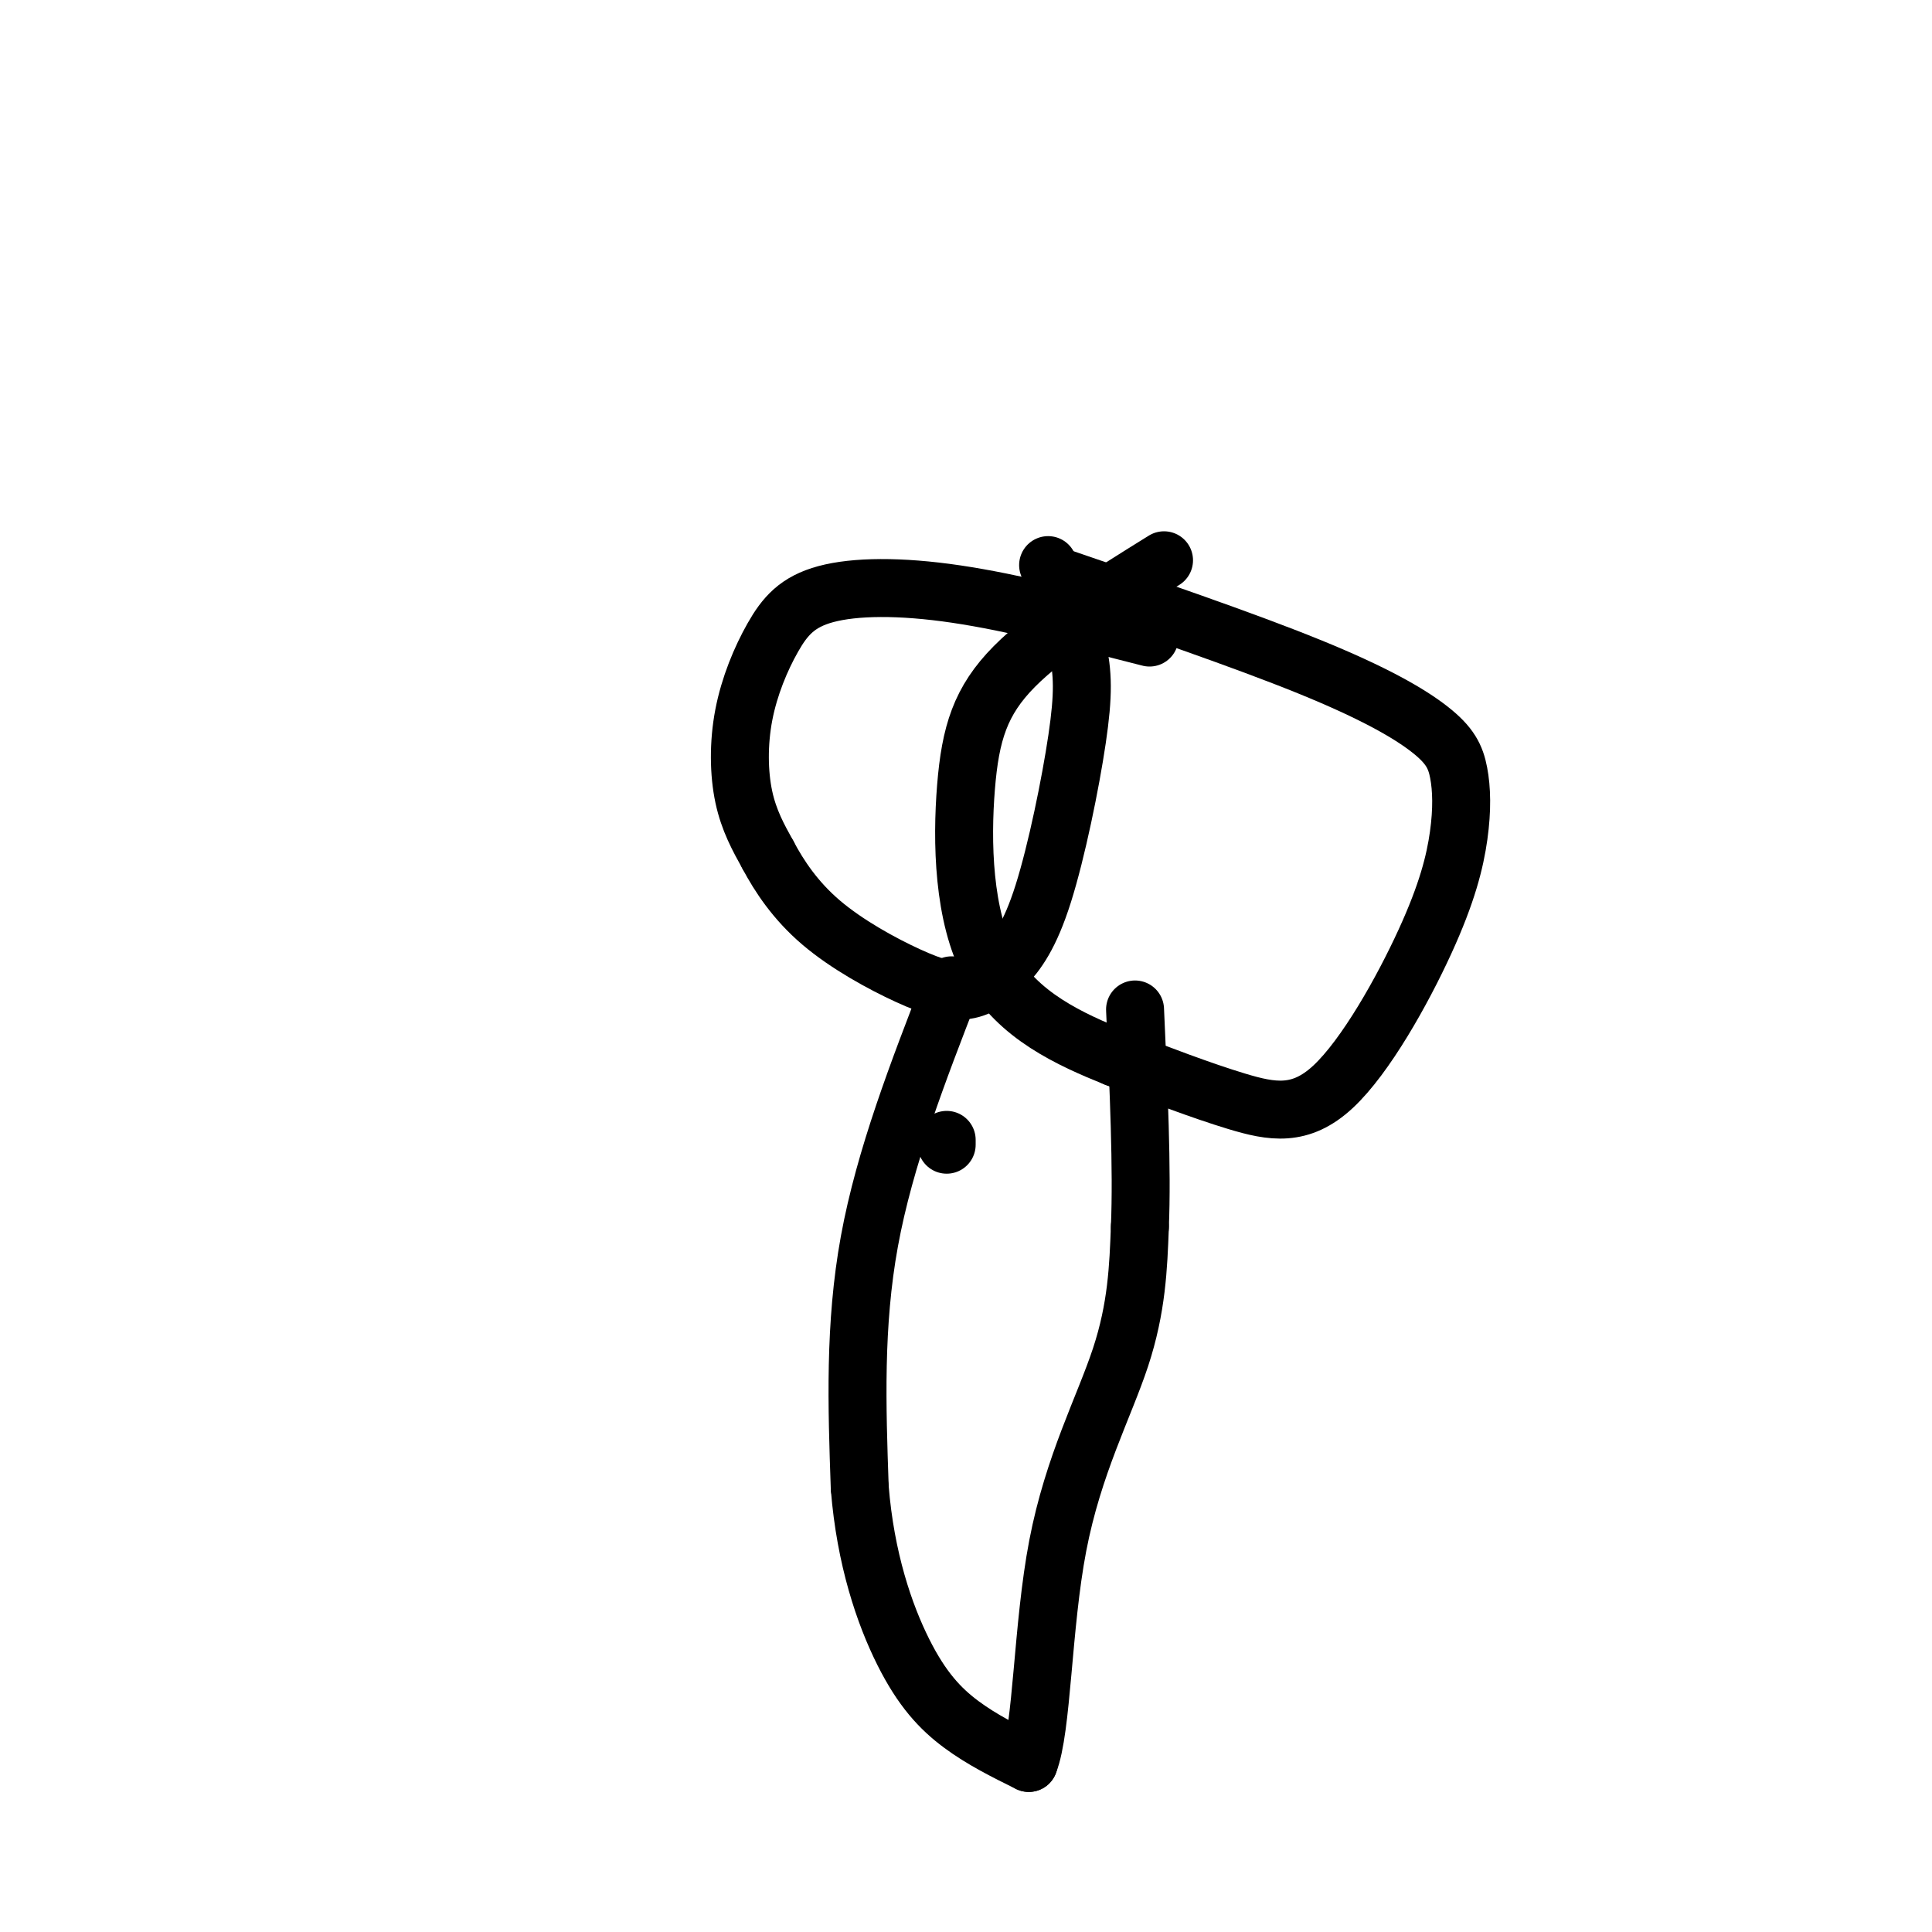 <svg viewBox='0 0 400 400' version='1.1' xmlns='http://www.w3.org/2000/svg' xmlns:xlink='http://www.w3.org/1999/xlink'><g fill='none' stroke='#000000' stroke-width='12' stroke-linecap='round' stroke-linejoin='round'><path d='M238,132c-14.135,-3.629 -28.271,-7.259 -40,-9c-11.729,-1.741 -21.052,-1.594 -27,0c-5.948,1.594 -8.522,4.633 -11,9c-2.478,4.367 -4.859,10.060 -6,16c-1.141,5.940 -1.040,12.126 0,17c1.040,4.874 3.020,8.437 5,12'/><path d='M159,177c2.340,4.422 5.690,9.475 11,14c5.310,4.525 12.579,8.520 18,11c5.421,2.480 8.994,3.445 12,3c3.006,-0.445 5.443,-2.302 8,-5c2.557,-2.698 5.232,-6.239 8,-15c2.768,-8.761 5.630,-22.743 7,-32c1.370,-9.257 1.249,-13.788 0,-19c-1.249,-5.212 -3.624,-11.106 -6,-17'/><path d='M218,119c19.745,6.757 39.490,13.513 53,19c13.510,5.487 20.786,9.703 25,13c4.214,3.297 5.365,5.674 6,9c0.635,3.326 0.753,7.601 0,13c-0.753,5.399 -2.377,11.921 -7,22c-4.623,10.079 -12.245,23.713 -19,30c-6.755,6.287 -12.644,5.225 -20,3c-7.356,-2.225 -16.178,-5.612 -25,-9'/><path d='M231,219c-9.392,-3.781 -20.373,-8.735 -26,-19c-5.627,-10.265 -5.900,-25.841 -5,-37c0.900,-11.159 2.971,-17.903 10,-25c7.029,-7.097 19.014,-14.549 31,-22'/><path d='M197,204c-6.917,17.833 -13.833,35.667 -17,53c-3.167,17.333 -2.583,34.167 -2,51'/><path d='M178,308c1.179,14.786 5.125,26.250 9,34c3.875,7.750 7.679,11.786 12,15c4.321,3.214 9.161,5.607 14,8'/><path d='M213,365c2.798,-6.940 2.792,-28.292 6,-45c3.208,-16.708 9.631,-28.774 13,-39c3.369,-10.226 3.685,-18.613 4,-27'/><path d='M236,254c0.500,-12.000 -0.250,-28.500 -1,-45'/><path d='M196,236c0.000,0.000 0.000,1.000 0,1'/></g>
</svg>